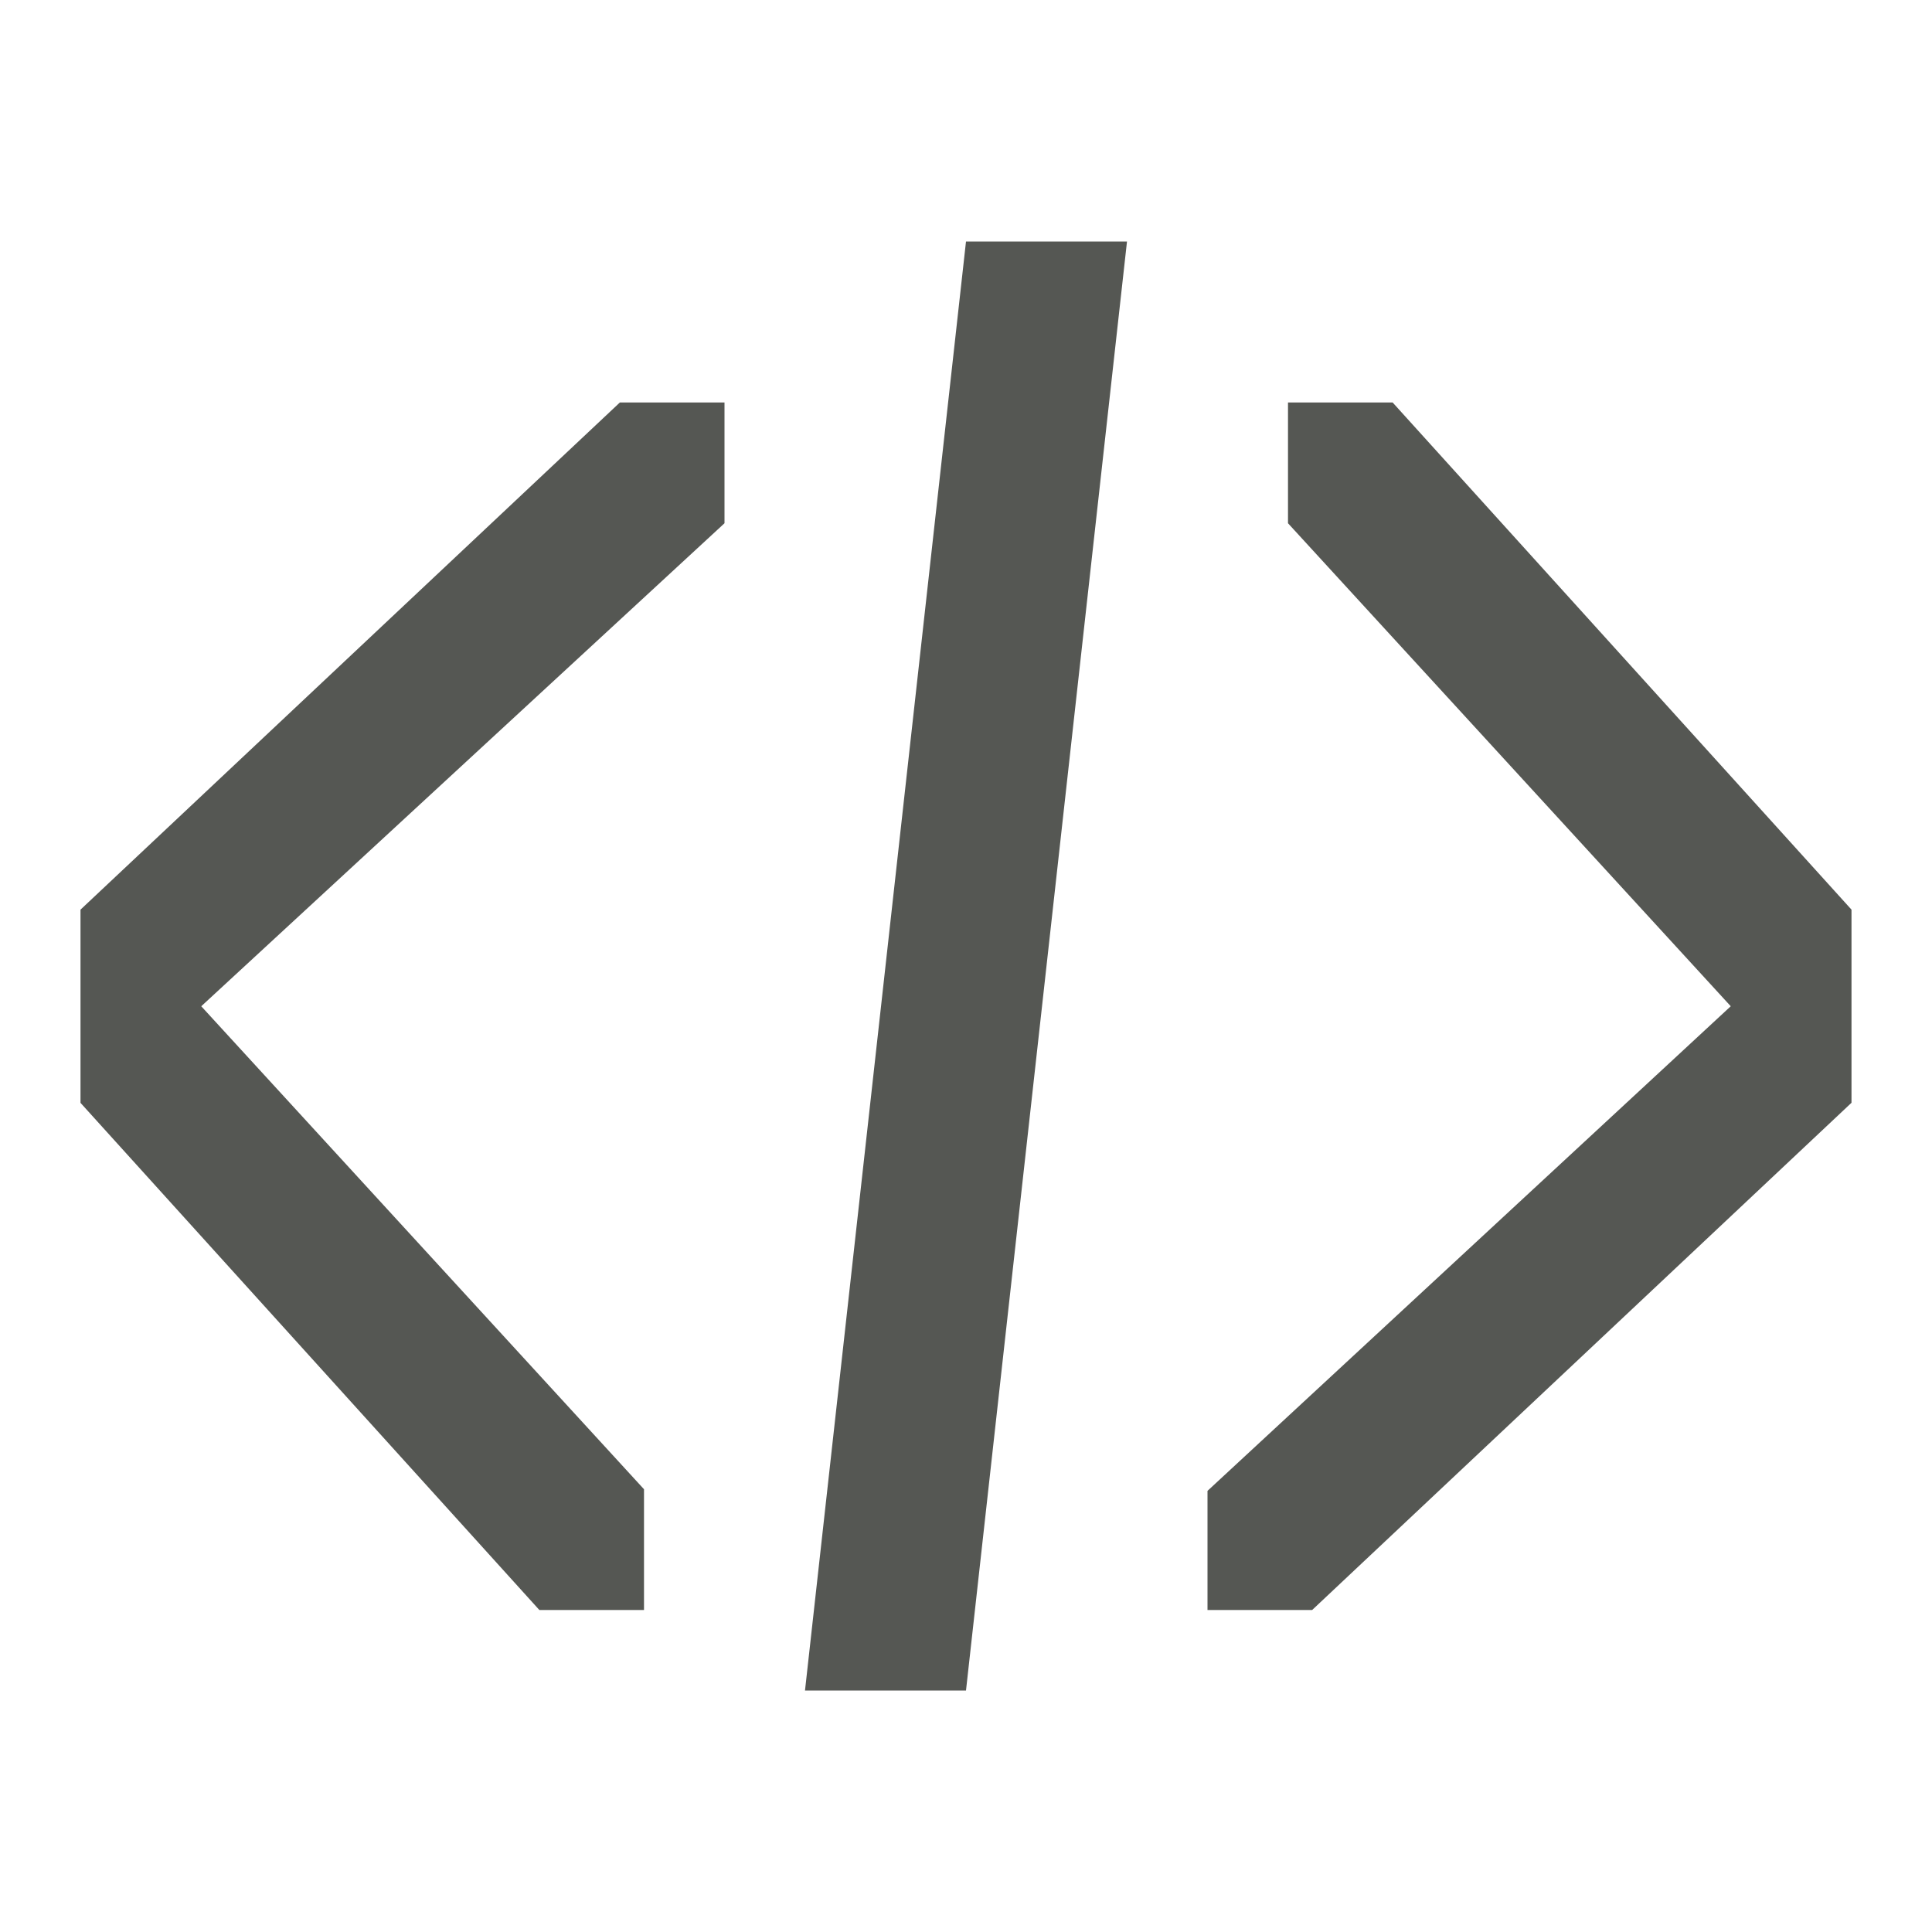 <svg xmlns="http://www.w3.org/2000/svg" viewBox="0 0 24 24">
  <path
     style="fill:#555753"
     d="M 12 3 L 10 21 L 12 21 L 14 3 L 12 3 z M 7.7 5 L 1 11.3 L 1 13.7 L 6.7 20 L 8 20 L 8 18.5 L 2.5 12.5 L 9 6.5 L 9 5 L 7.7 5 z M 16 5 L 16 6.5 L 21.5 12.5 L 15 18.52 L 15 20 L 16.3 20 L 23 13.699 L 23 11.3 L 17.3 5 L 16 5 z "
     />
</svg>
